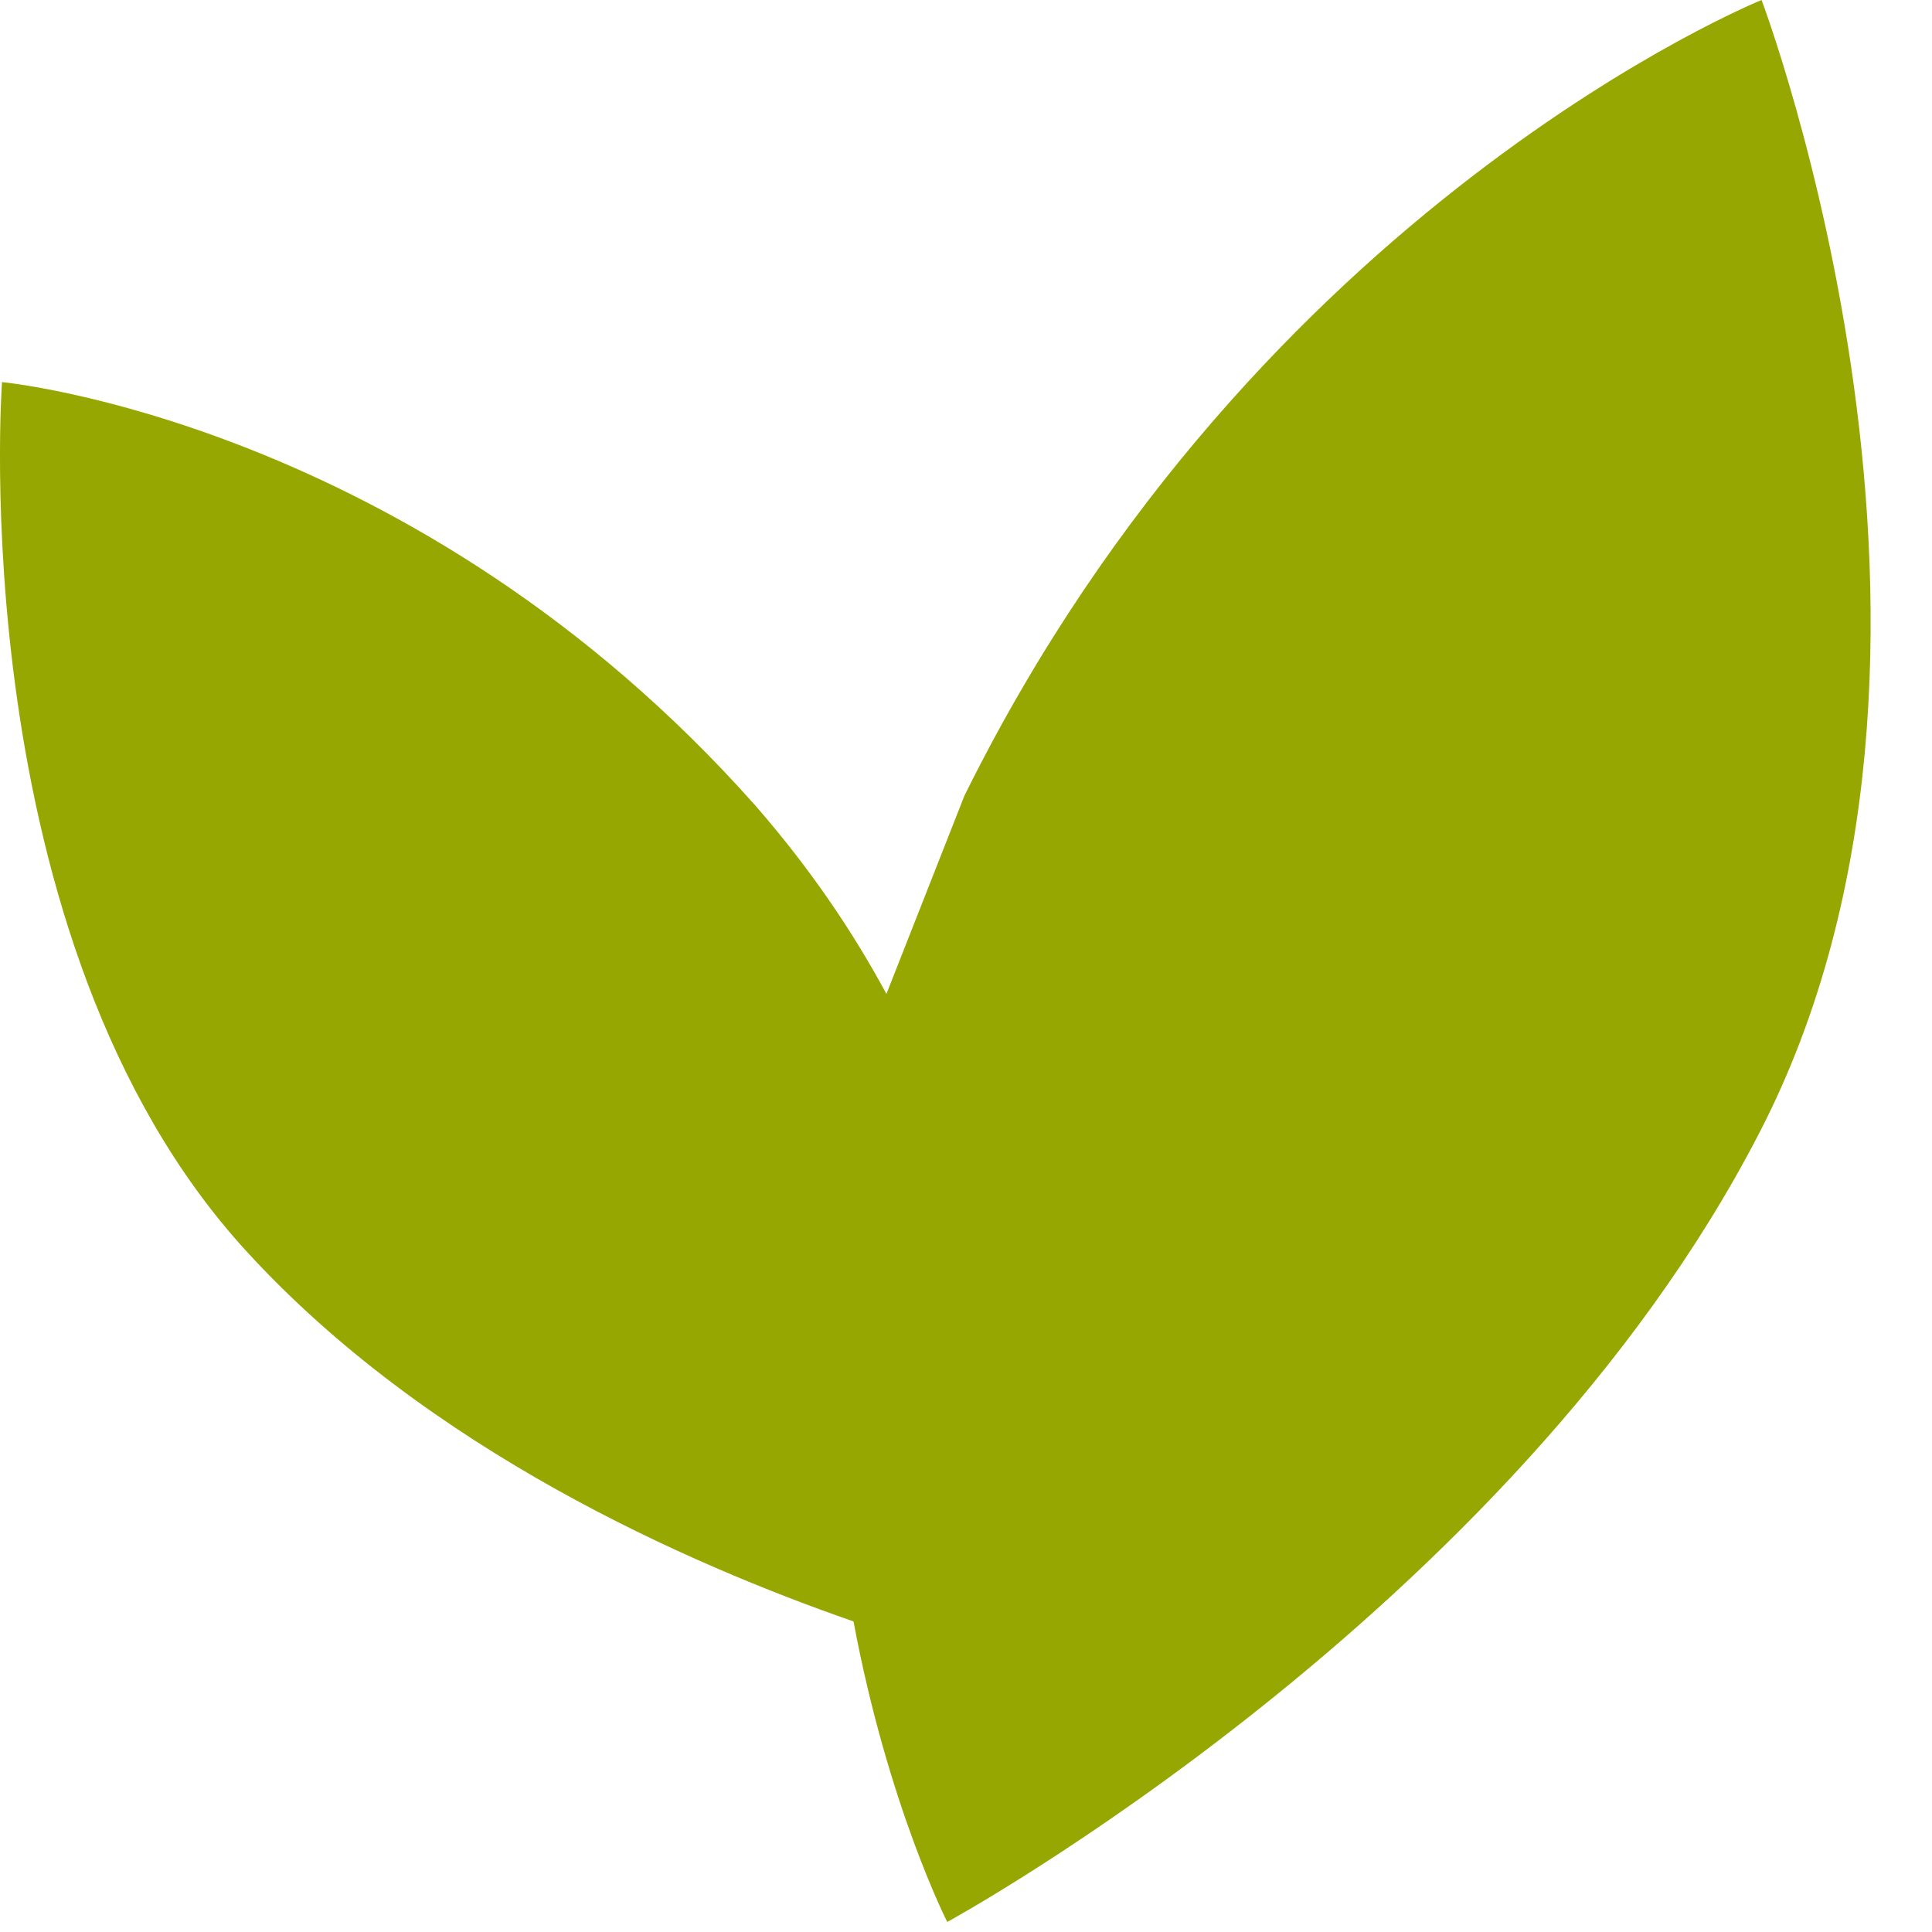 <svg xmlns="http://www.w3.org/2000/svg" width="27" height="27" viewBox="0 0 27 27" fill="none"><path d="M24.618 0C24.618 0 17.568 2.85 13.478 11.12L12.388 13.89C11.908 13 11.308 12.12 10.558 11.26C5.788 5.88 0.028 5.34 0.028 5.34C0.028 5.34 -0.542 13.13 3.438 17.48C5.988 20.27 9.628 21.86 11.928 22.66C12.408 25.23 13.238 26.86 13.238 26.86C13.238 26.86 21.118 22.56 24.588 15.83C28.068 9.1 24.618 0 24.618 0Z" fill="#97A702"></path></svg>